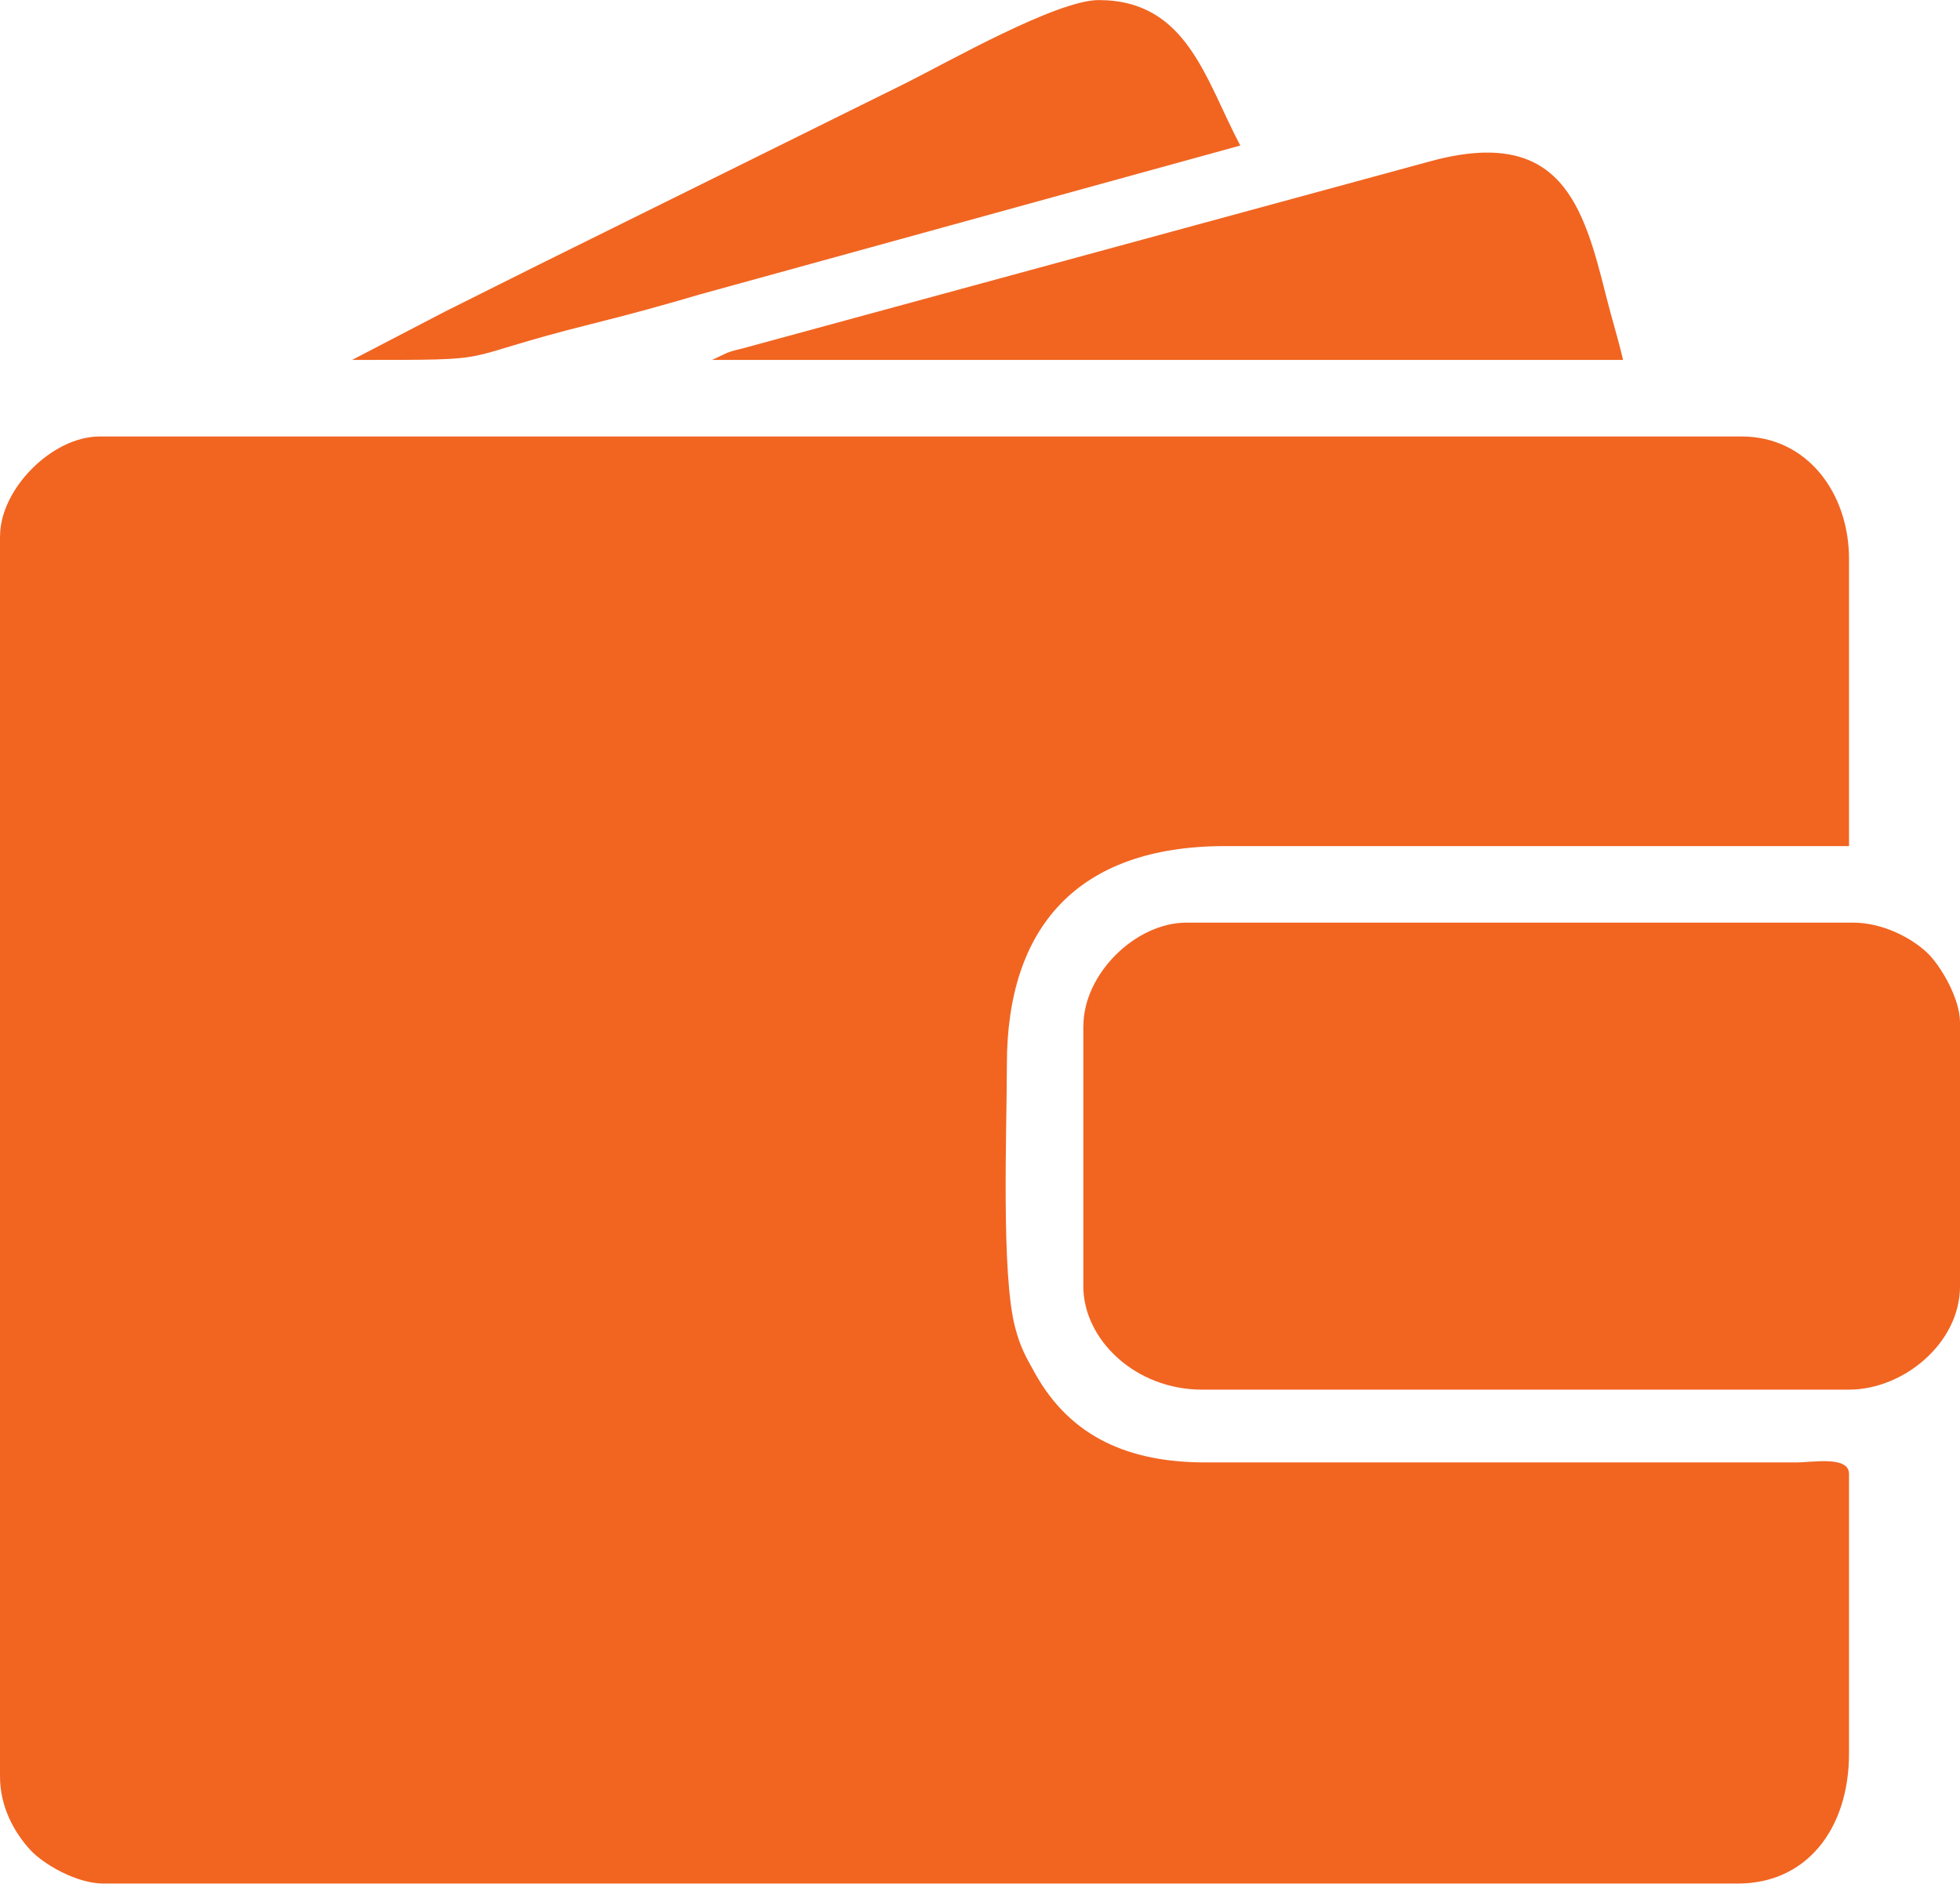 <?xml version="1.0" encoding="UTF-8"?>
<!DOCTYPE svg PUBLIC "-//W3C//DTD SVG 1.1//EN" "http://www.w3.org/Graphics/SVG/1.1/DTD/svg11.dtd">
<!-- Creator: CorelDRAW 2021.5 -->
<svg xmlns="http://www.w3.org/2000/svg" xml:space="preserve" width="0.949in" height="0.912in" version="1.1" style="shape-rendering:geometricPrecision; text-rendering:geometricPrecision; image-rendering:optimizeQuality; fill-rule:evenodd; clip-rule:evenodd"
viewBox="0 0 289.46 278.15"
 xmlns:xlink="http://www.w3.org/1999/xlink"
 xmlns:xodm="http://www.corel.com/coreldraw/odm/2003">
 <defs>
  <style type="text/css">
   <![CDATA[
    .fil0 {fill:#F16521}
   ]]>
  </style>
 </defs>
 <g id="Layer_x0020_1">
  <g id="_2105585986432">
   <path class="fil0" d="M-0 79.15l0 183.17c0,4.61 2.18,8.35 4.44,10.83 1.96,2.14 6.87,5 10.83,5l241.4 0c10.09,0 16.4,-8.02 16.4,-19.22l0 -41.27c0,-2.72 -5.33,-1.7 -7.91,-1.7l-87.06 0c-11.24,0.01 -19.94,-3.63 -25.26,-13.19 -1.44,-2.59 -2.13,-3.78 -2.91,-6.7 -2.11,-7.89 -1.23,-29.36 -1.23,-38.91 0,-20.14 10.34,-32.22 32.22,-32.22l92.15 0 0 -42.4c0,-9.77 -6.22,-18.09 -15.83,-18.09l-242.53 0c-7.03,0 -14.7,7.78 -14.7,14.7z"/>
   <path class="fil0" d="M159.99 151.51l0 38.44c0,7.82 7.64,15.26 17.53,15.26l95.54 0c8.06,0 16.4,-6.88 16.4,-15.26l0 -39.01c0,-3.57 -2.97,-8.53 -4.93,-10.33 -2.36,-2.18 -6.53,-4.37 -10.9,-4.37l-98.37 0c-7.63,0 -15.26,7.64 -15.26,15.26z"/>
   <path class="fil0" d="M105.15 53.14l134.55 0c-0.77,-3.31 -1.64,-5.98 -2.49,-9.38 -3.37,-13.47 -6.68,-25.12 -25.77,-20.01l-101.77 27.69c-1.03,0.26 -1.19,0.27 -2.21,0.62l-2.31 1.08z"/>
   <path class="fil0" d="M52.01 53.14c23.41,0 13.68,0.11 35.39,-5.32 5.49,-1.37 10.7,-2.79 15.99,-4.36l79.78 -21.98c-5.16,-9.75 -7.85,-21.48 -20.92,-21.48 -6.19,0 -22.3,9.17 -28.46,12.25l-54.46 26.95c-4.75,2.37 -8.82,4.41 -13.57,6.78l-13.76 7.16z"/>
  </g>
 </g>
</svg>
